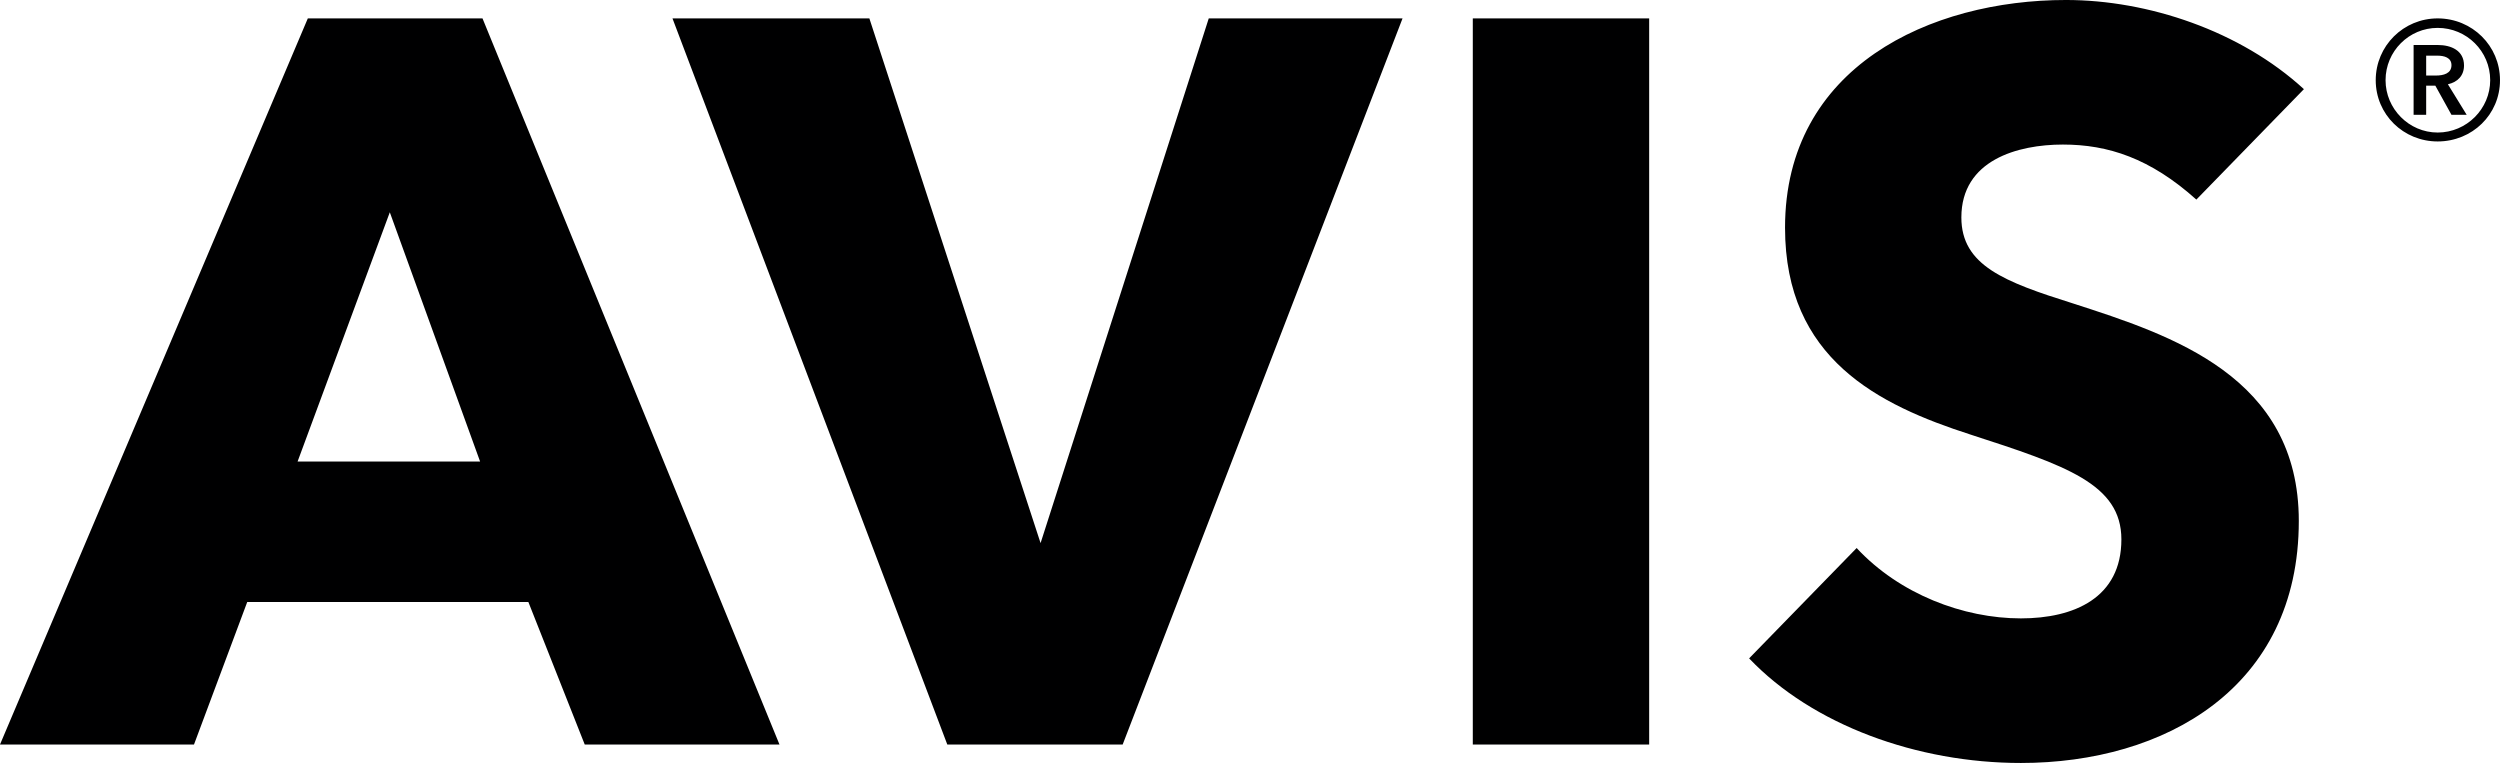 <?xml version="1.0" encoding="UTF-8"?>
<svg id="Ebene_1" data-name="Ebene 1" xmlns="http://www.w3.org/2000/svg" viewBox="0 0 589.794 180">
  <defs>
    <style>
      .cls-1 {
        fill: #000001;
      }
    </style>
  </defs>
  <path id="path14" class="cls-1" d="M572.376,17.82v-4.688h2.679c1.55,0,3.291.443,3.291,2.244,0,1.99-1.928,2.444-3.656,2.444h-2.314ZM569.412,27.085h2.964v-6.875h2.162l3.807,6.875h3.589l-4.433-7.203c2.323-.516,3.803-2.062,3.803-4.444,0-3.53-3.038-4.822-6.189-4.822h-5.704v16.469ZM562.794,18.918c0-6.823,5.52-12.337,12.291-12.337,6.85,0,12.396,5.515,12.396,12.337,0,6.746-5.546,12.35-12.396,12.35-6.771,0-12.291-5.604-12.291-12.35ZM560.476,18.918c0,8.11,6.551,14.454,14.609,14.454,8.151,0,14.709-6.344,14.709-14.454s-6.557-14.578-14.709-14.578c-8.058,0-14.609,6.475-14.609,14.578ZM347.459,175.643h41.609V4.34h-41.609v171.303ZM330.885,4.34h-45.719l-39.676,123.79L205.099,4.34h-46.45l64.834,171.303h41.375L330.885,4.34h0ZM183.893,175.643L113.831,4.34h-41.211L0,175.643h45.768l12.56-33.624h66.321l13.299,33.624h45.945ZM113.26,108.878h-43.051l21.754-58.797,21.298,58.797ZM518.161,47.088c-10.885-9.763-20.839-12.985-31.483-12.985s-23.958,3.643-23.958,17.191c0,11.355,10.173,15.205,26.39,20.31,23.223,7.503,53.219,17.192,53.219,51.304,0,39.429-31.696,57.092-65.561,57.092-24.443,0-49.13-8.945-64.119-24.677l25.367-26.033c10.105,10.879,25.193,16.599,38.751,16.599,12.569,0,23.706-4.859,23.706-18.633,0-13.066-13.078-17.436-35.571-24.724-21.756-7.008-43.779-17.87-43.779-48.819,0-37.99,34.351-53.714,66.273-53.714,19.367,0,41.141,7.269,56.139,21.034l-25.375,26.054"/>
</svg>